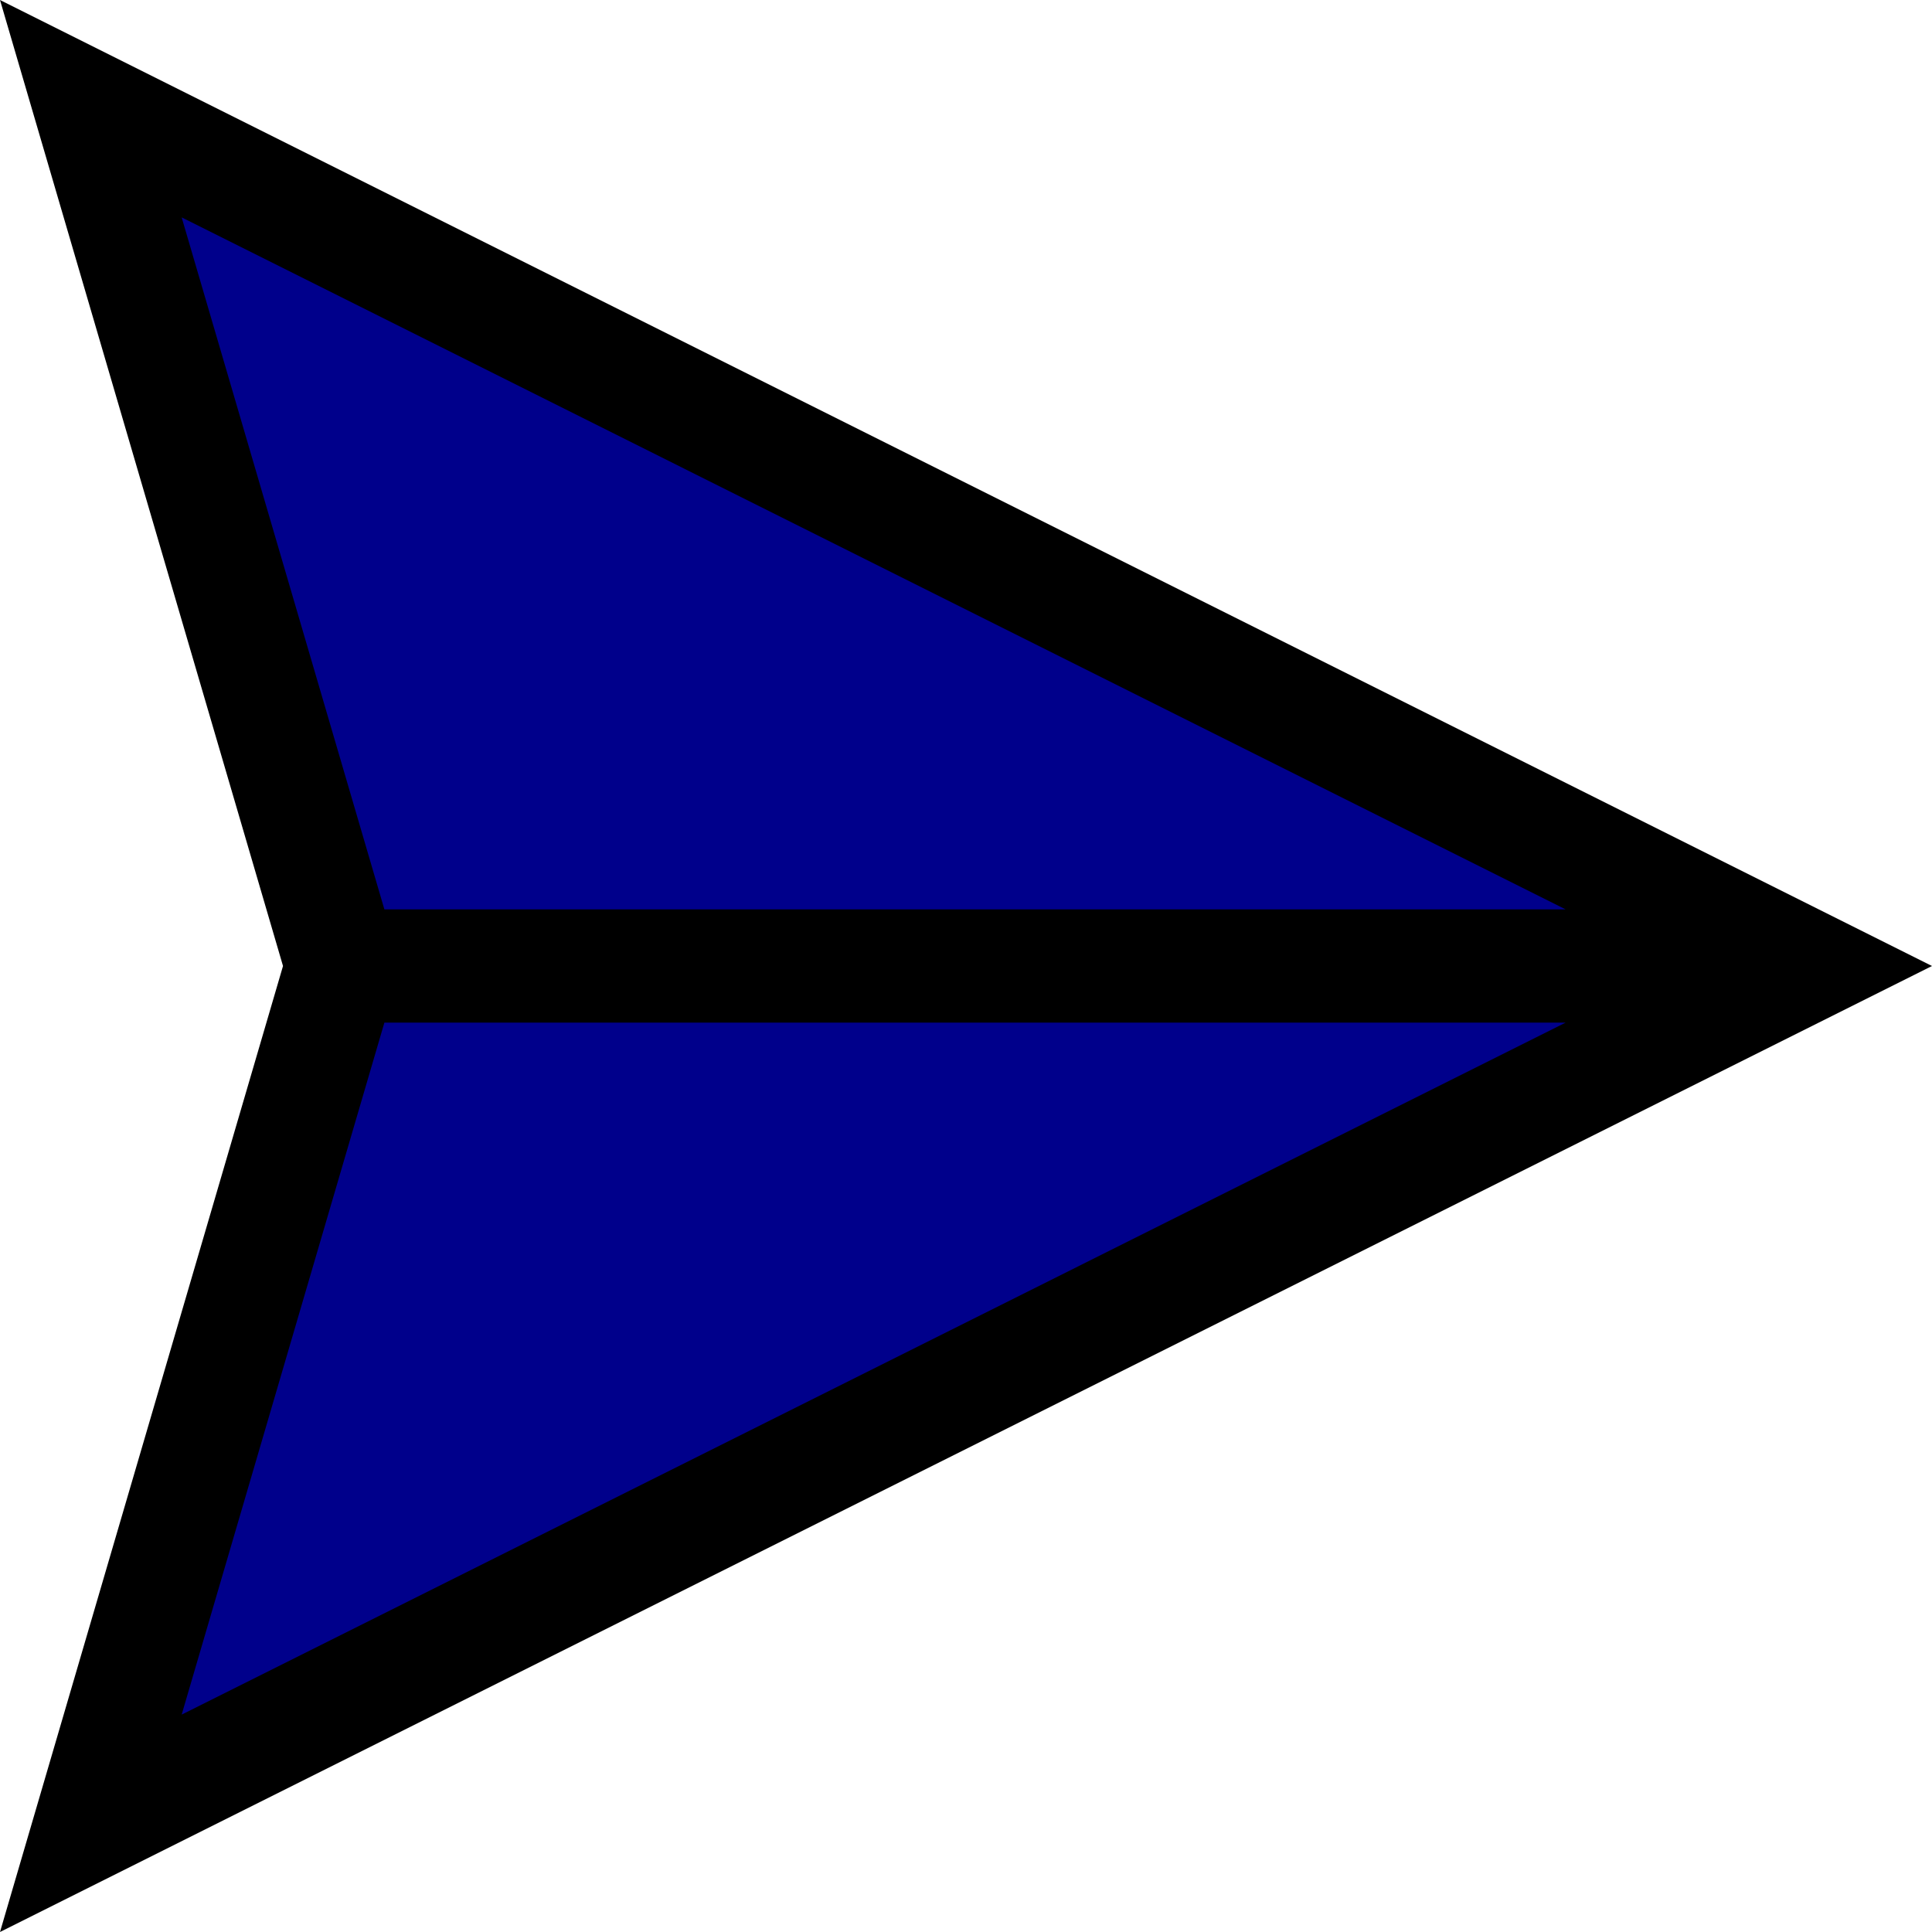 <svg height="512pt" viewBox="0 0 512 512" width="512pt" xmlns="http://www.w3.org/2000/svg">

<path fill="Darkblue" d="m10 10 l 498 245 l -498 245 l 80 -250" />
<path fill="black" d="m512 256-512-256 75 256-75 256zm-463.859-198.391 366.777 183.391h-313.051zm53.727 213.391h313.051l-366.777 183.391zm0 0"/>

</svg>